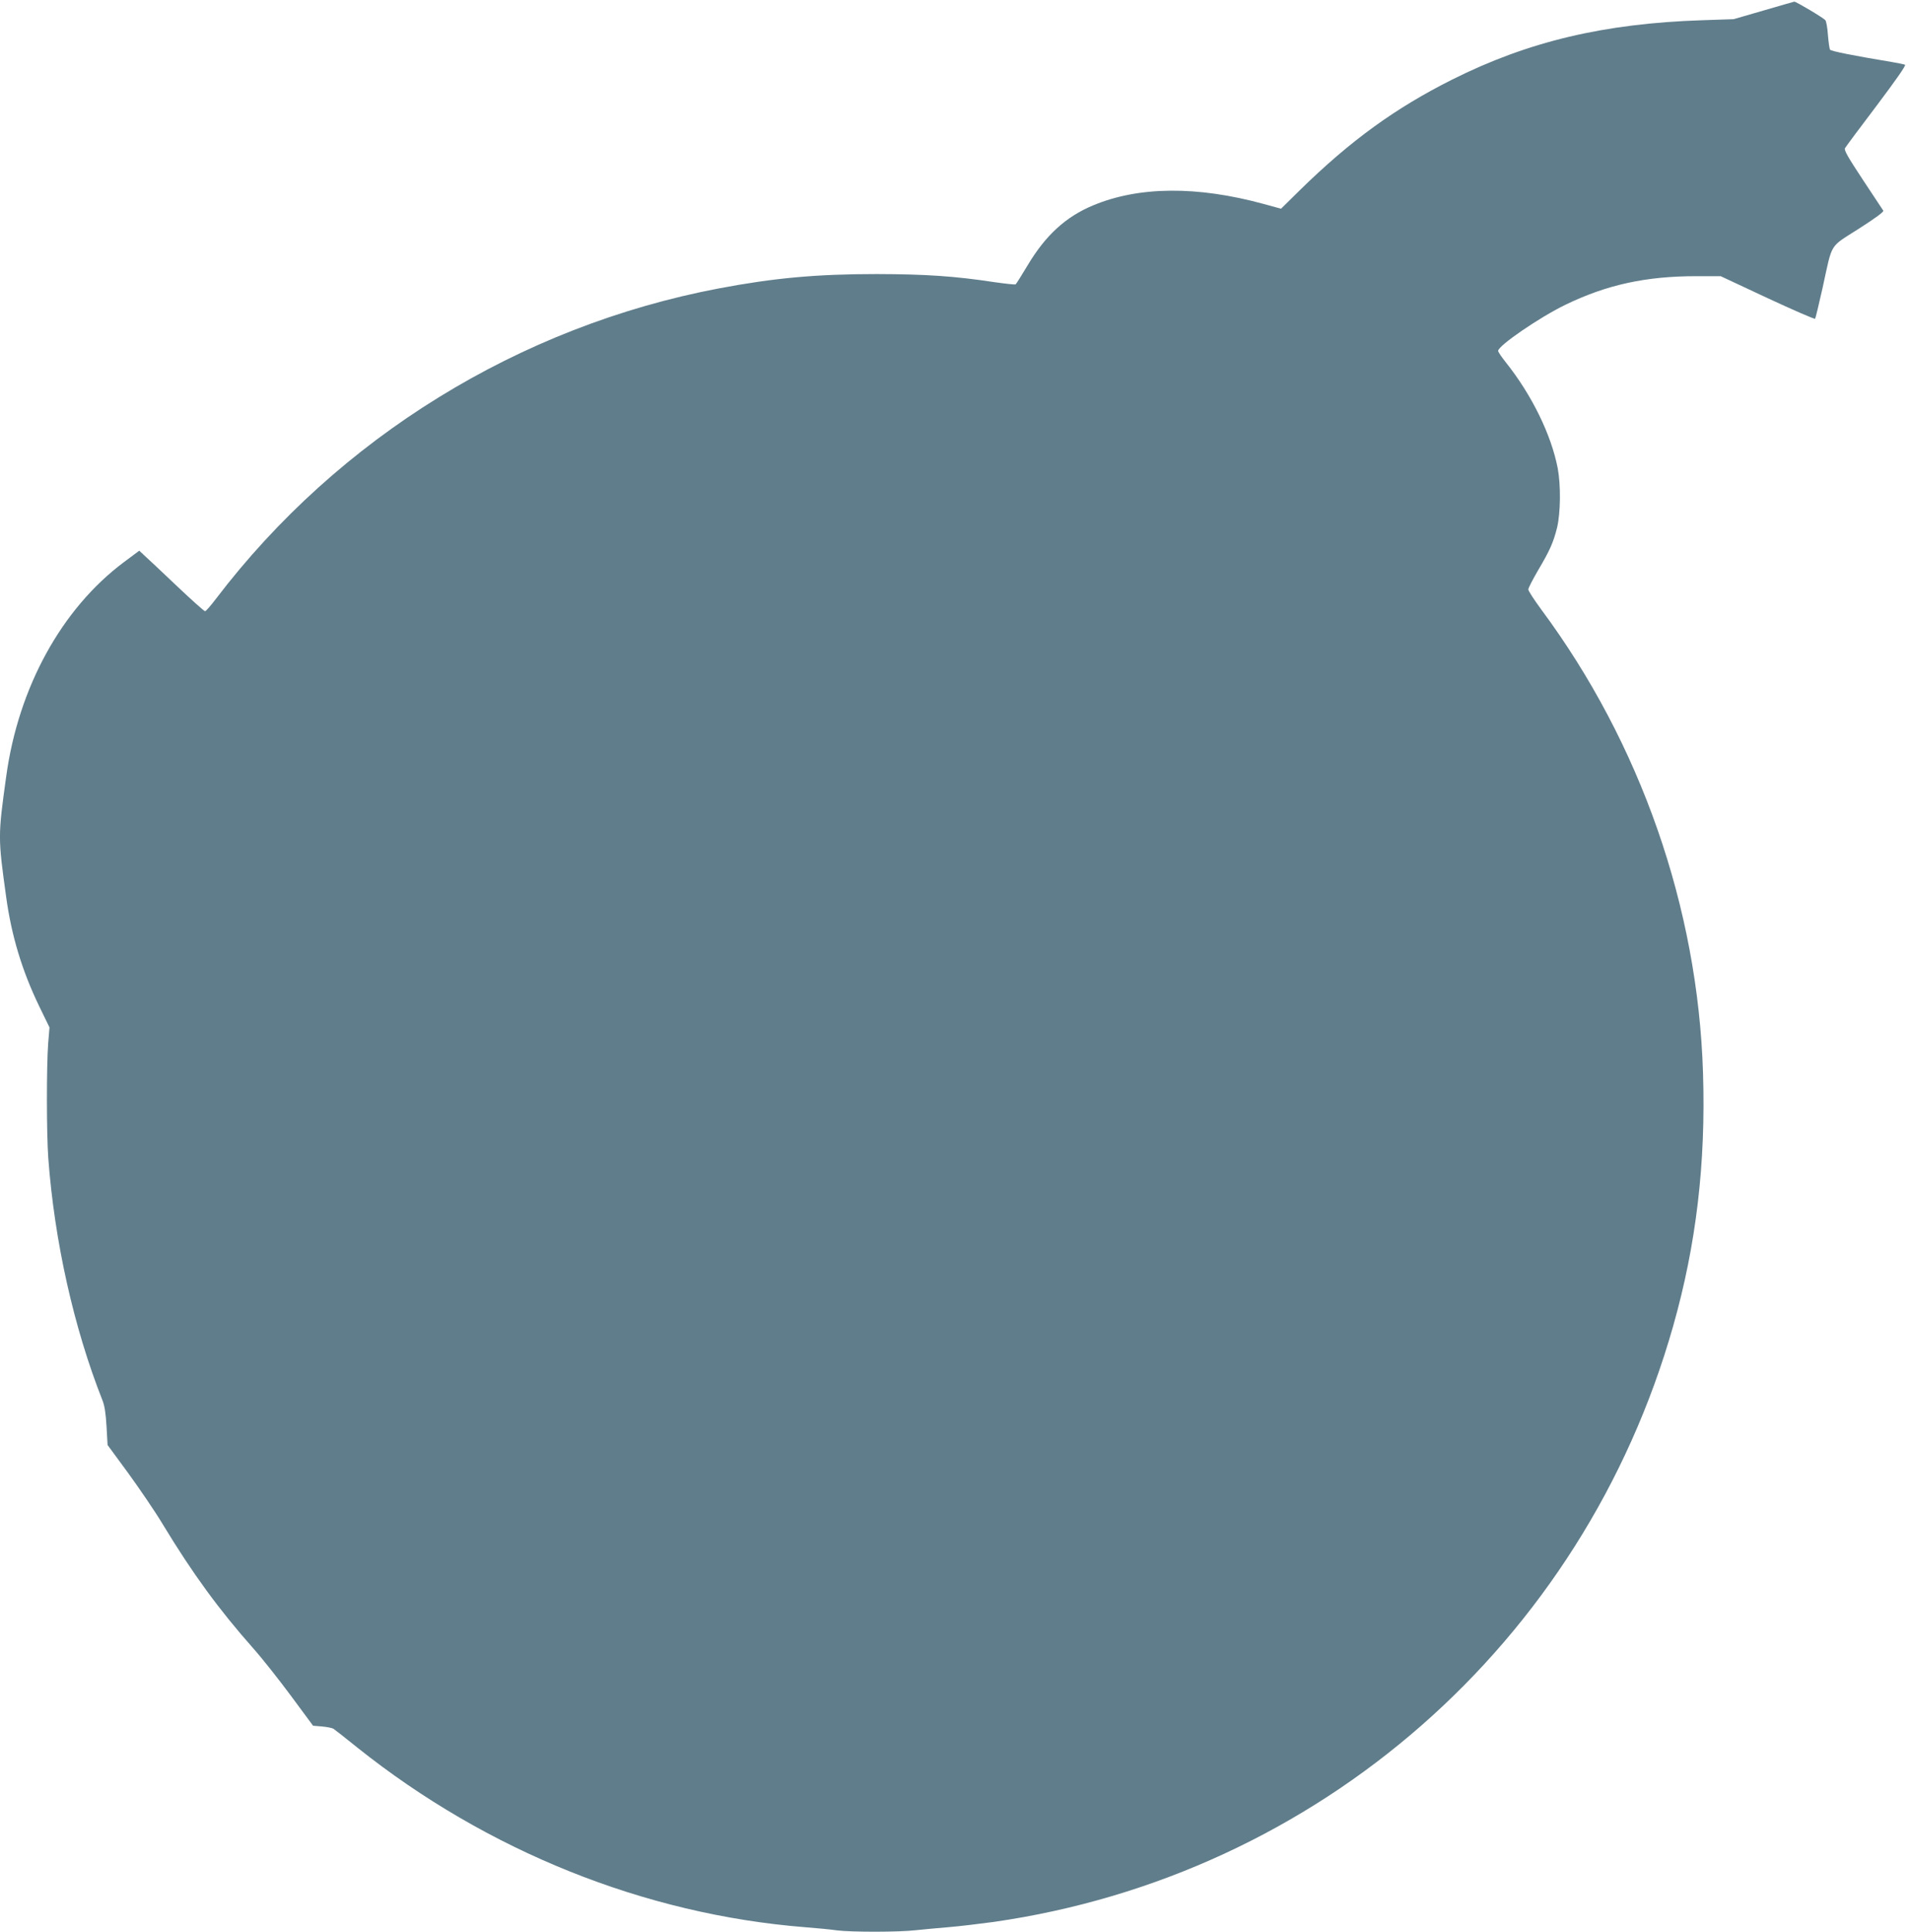 <?xml version="1.0" standalone="no"?>
<!DOCTYPE svg PUBLIC "-//W3C//DTD SVG 20010904//EN"
 "http://www.w3.org/TR/2001/REC-SVG-20010904/DTD/svg10.dtd">
<svg version="1.0" xmlns="http://www.w3.org/2000/svg"
 width="1266pt" height="1280pt" viewBox="0 0 1266 1280"
 preserveAspectRatio="xMidYMid meet">
<g transform="translate(0,1280) scale(0.1,-0.1)"
fill="#607d8b" stroke="none">
<path d="M11688 12730 l-197 -57 -207 -7 c-651 -21 -1155 -141 -1658 -393
-377 -189 -674 -404 -1008 -731 l-127 -125 -113 31 c-443 121 -829 118 -1133
-9 -180 -75 -314 -197 -433 -396 -40 -67 -76 -124 -80 -127 -5 -3 -66 4 -138
14 -270 41 -458 53 -784 54 -398 0 -680 -26 -1045 -95 -1323 -251 -2521 -990
-3333 -2056 -35 -46 -67 -83 -73 -83 -6 0 -92 77 -192 172 -100 95 -196 185
-213 200 l-31 29 -102 -76 c-412 -308 -699 -829 -780 -1420 -55 -397 -55 -403
0 -800 35 -255 105 -487 218 -721 l69 -142 -9 -108 c-11 -154 -11 -593 1 -759
41 -550 169 -1123 358 -1601 15 -36 23 -88 28 -175 l7 -124 136 -185 c74 -102
178 -254 229 -339 200 -330 372 -565 602 -825 58 -65 170 -207 250 -315 l145
-196 60 -5 c33 -3 67 -10 75 -15 9 -6 81 -62 160 -126 859 -685 1902 -1104
2965 -1189 77 -6 173 -15 213 -21 95 -12 412 -12 521 1 47 5 145 14 216 20 72
6 207 22 302 35 2152 309 3907 1847 4503 3948 153 539 217 1079 198 1678 -34
1095 -414 2184 -1072 3070 -47 64 -86 124 -86 133 0 10 29 65 63 124 80 135
103 187 128 287 23 99 25 279 4 392 -43 223 -172 486 -344 702 -28 35 -51 69
-51 76 0 34 272 221 445 305 274 133 533 190 870 190 l160 0 310 -145 c170
-79 312 -141 316 -137 3 4 25 95 49 202 68 310 42 267 240 394 108 69 167 112
163 120 -4 6 -65 98 -135 204 -99 150 -126 197 -119 210 5 9 99 136 210 282
128 170 196 267 188 271 -7 3 -46 11 -87 18 -253 42 -405 72 -410 82 -4 6 -10
49 -14 97 -3 47 -11 91 -17 98 -13 16 -195 124 -206 123 -4 -1 -97 -27 -205
-59z"/>
</g>
</svg>
